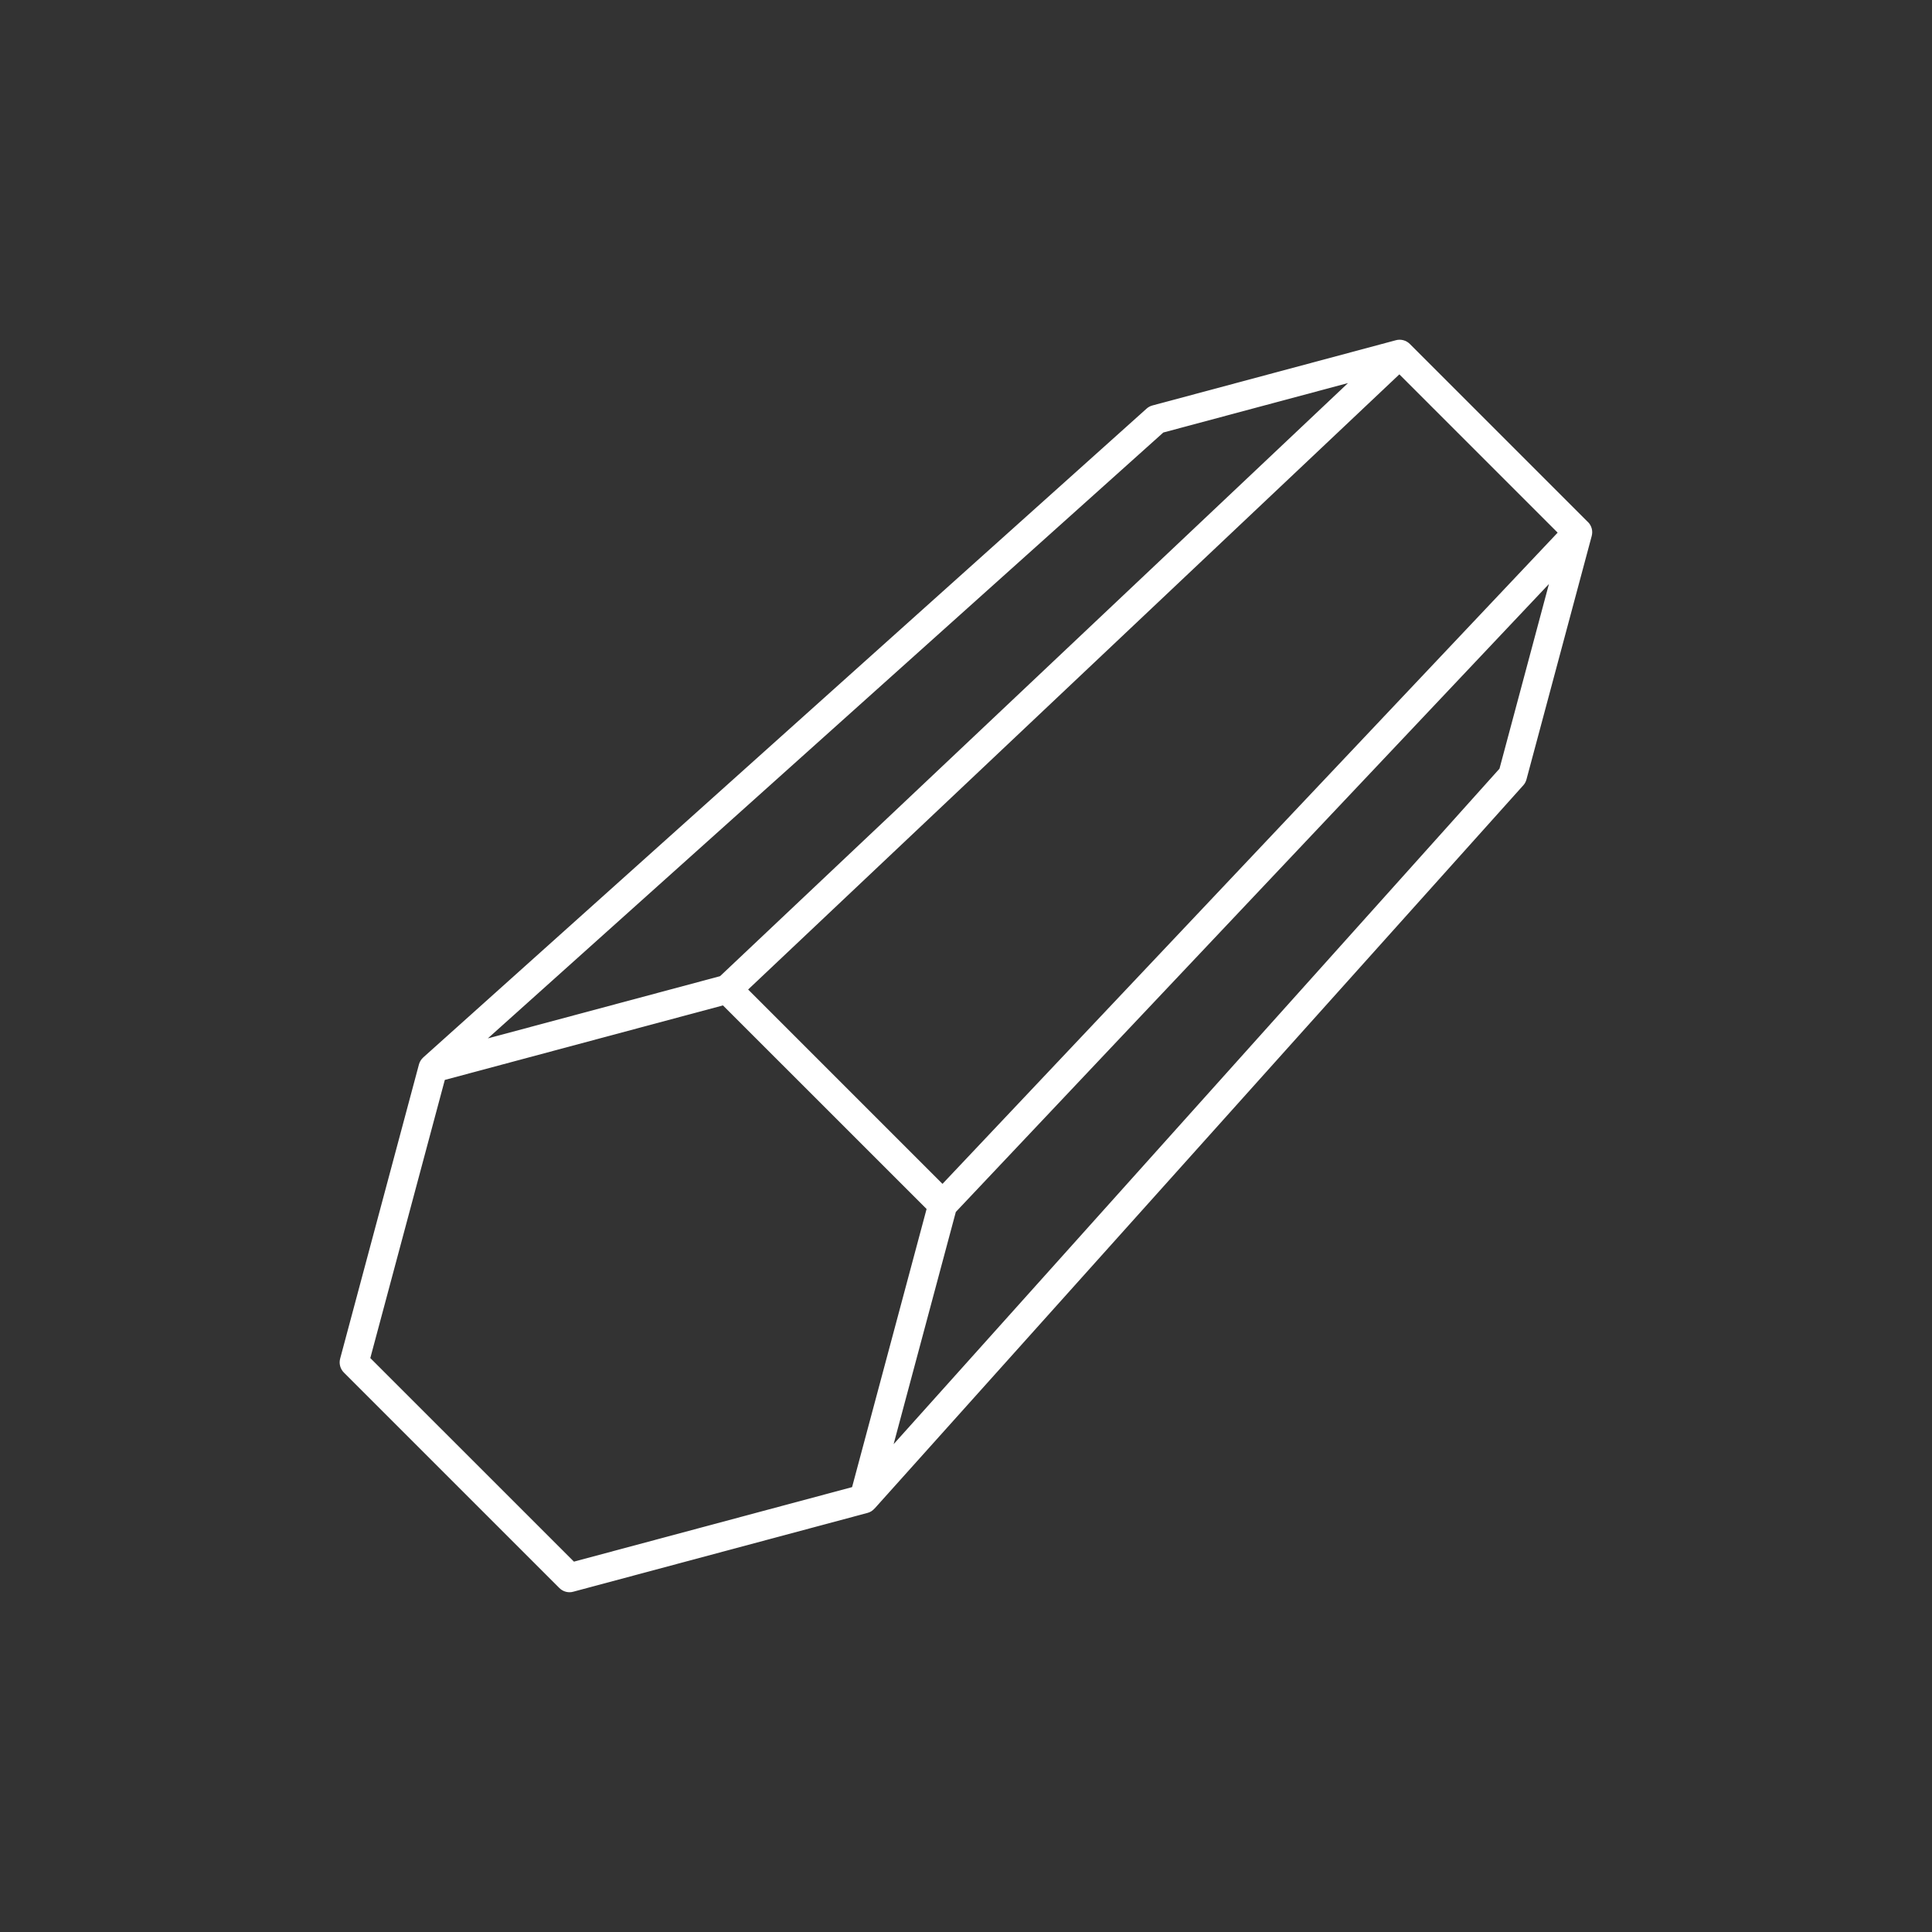 <?xml version="1.0" encoding="UTF-8"?>
<svg id="Layer_2" data-name="Layer 2" xmlns="http://www.w3.org/2000/svg" viewBox="0 0 300 300">
  <rect x="0" y="0" width="300" height="300" fill="#333333" stroke="none"/>
  <defs>
    <style>
      .cls-1 {
        fill: #fff;
        stroke-width: 0px;
      }
    </style>
  </defs>
  <path class="cls-1" d="M246.59,81.08l-27.67-27.67c-.57-.57-1.4-.79-2.17-.58l-37.8,10.13c-.34.09-.66.26-.92.5l-112.29,100.72s0,0,0,0c-.32.29-.56.65-.68,1.08l-12.24,45.7c-.21.78.01,1.6.58,2.17l33.45,33.45c.43.43,1,.66,1.59.66.19,0,.39-.02.58-.08l45.7-12.24c.43-.11.8-.36,1.08-.68,0,0,0,0,.01,0l100.72-112.29c.24-.26.41-.58.5-.92l10.13-37.8c.21-.78-.01-1.6-.58-2.17ZM146.35,183.83l-30.18-30.18,101.12-95.52,24.58,24.58-95.52,101.12ZM180.64,67.16l28.68-7.68-97.51,92.1-36.06,9.66,104.89-94.08ZM89.12,242.49l-31.62-31.61,11.57-43.19,43.19-11.57,31.62,31.61-11.57,43.19-43.19,11.57ZM232.84,119.36l-94.08,104.89,9.66-36.06,92.1-97.51-7.68,28.68Z"/>
</svg>